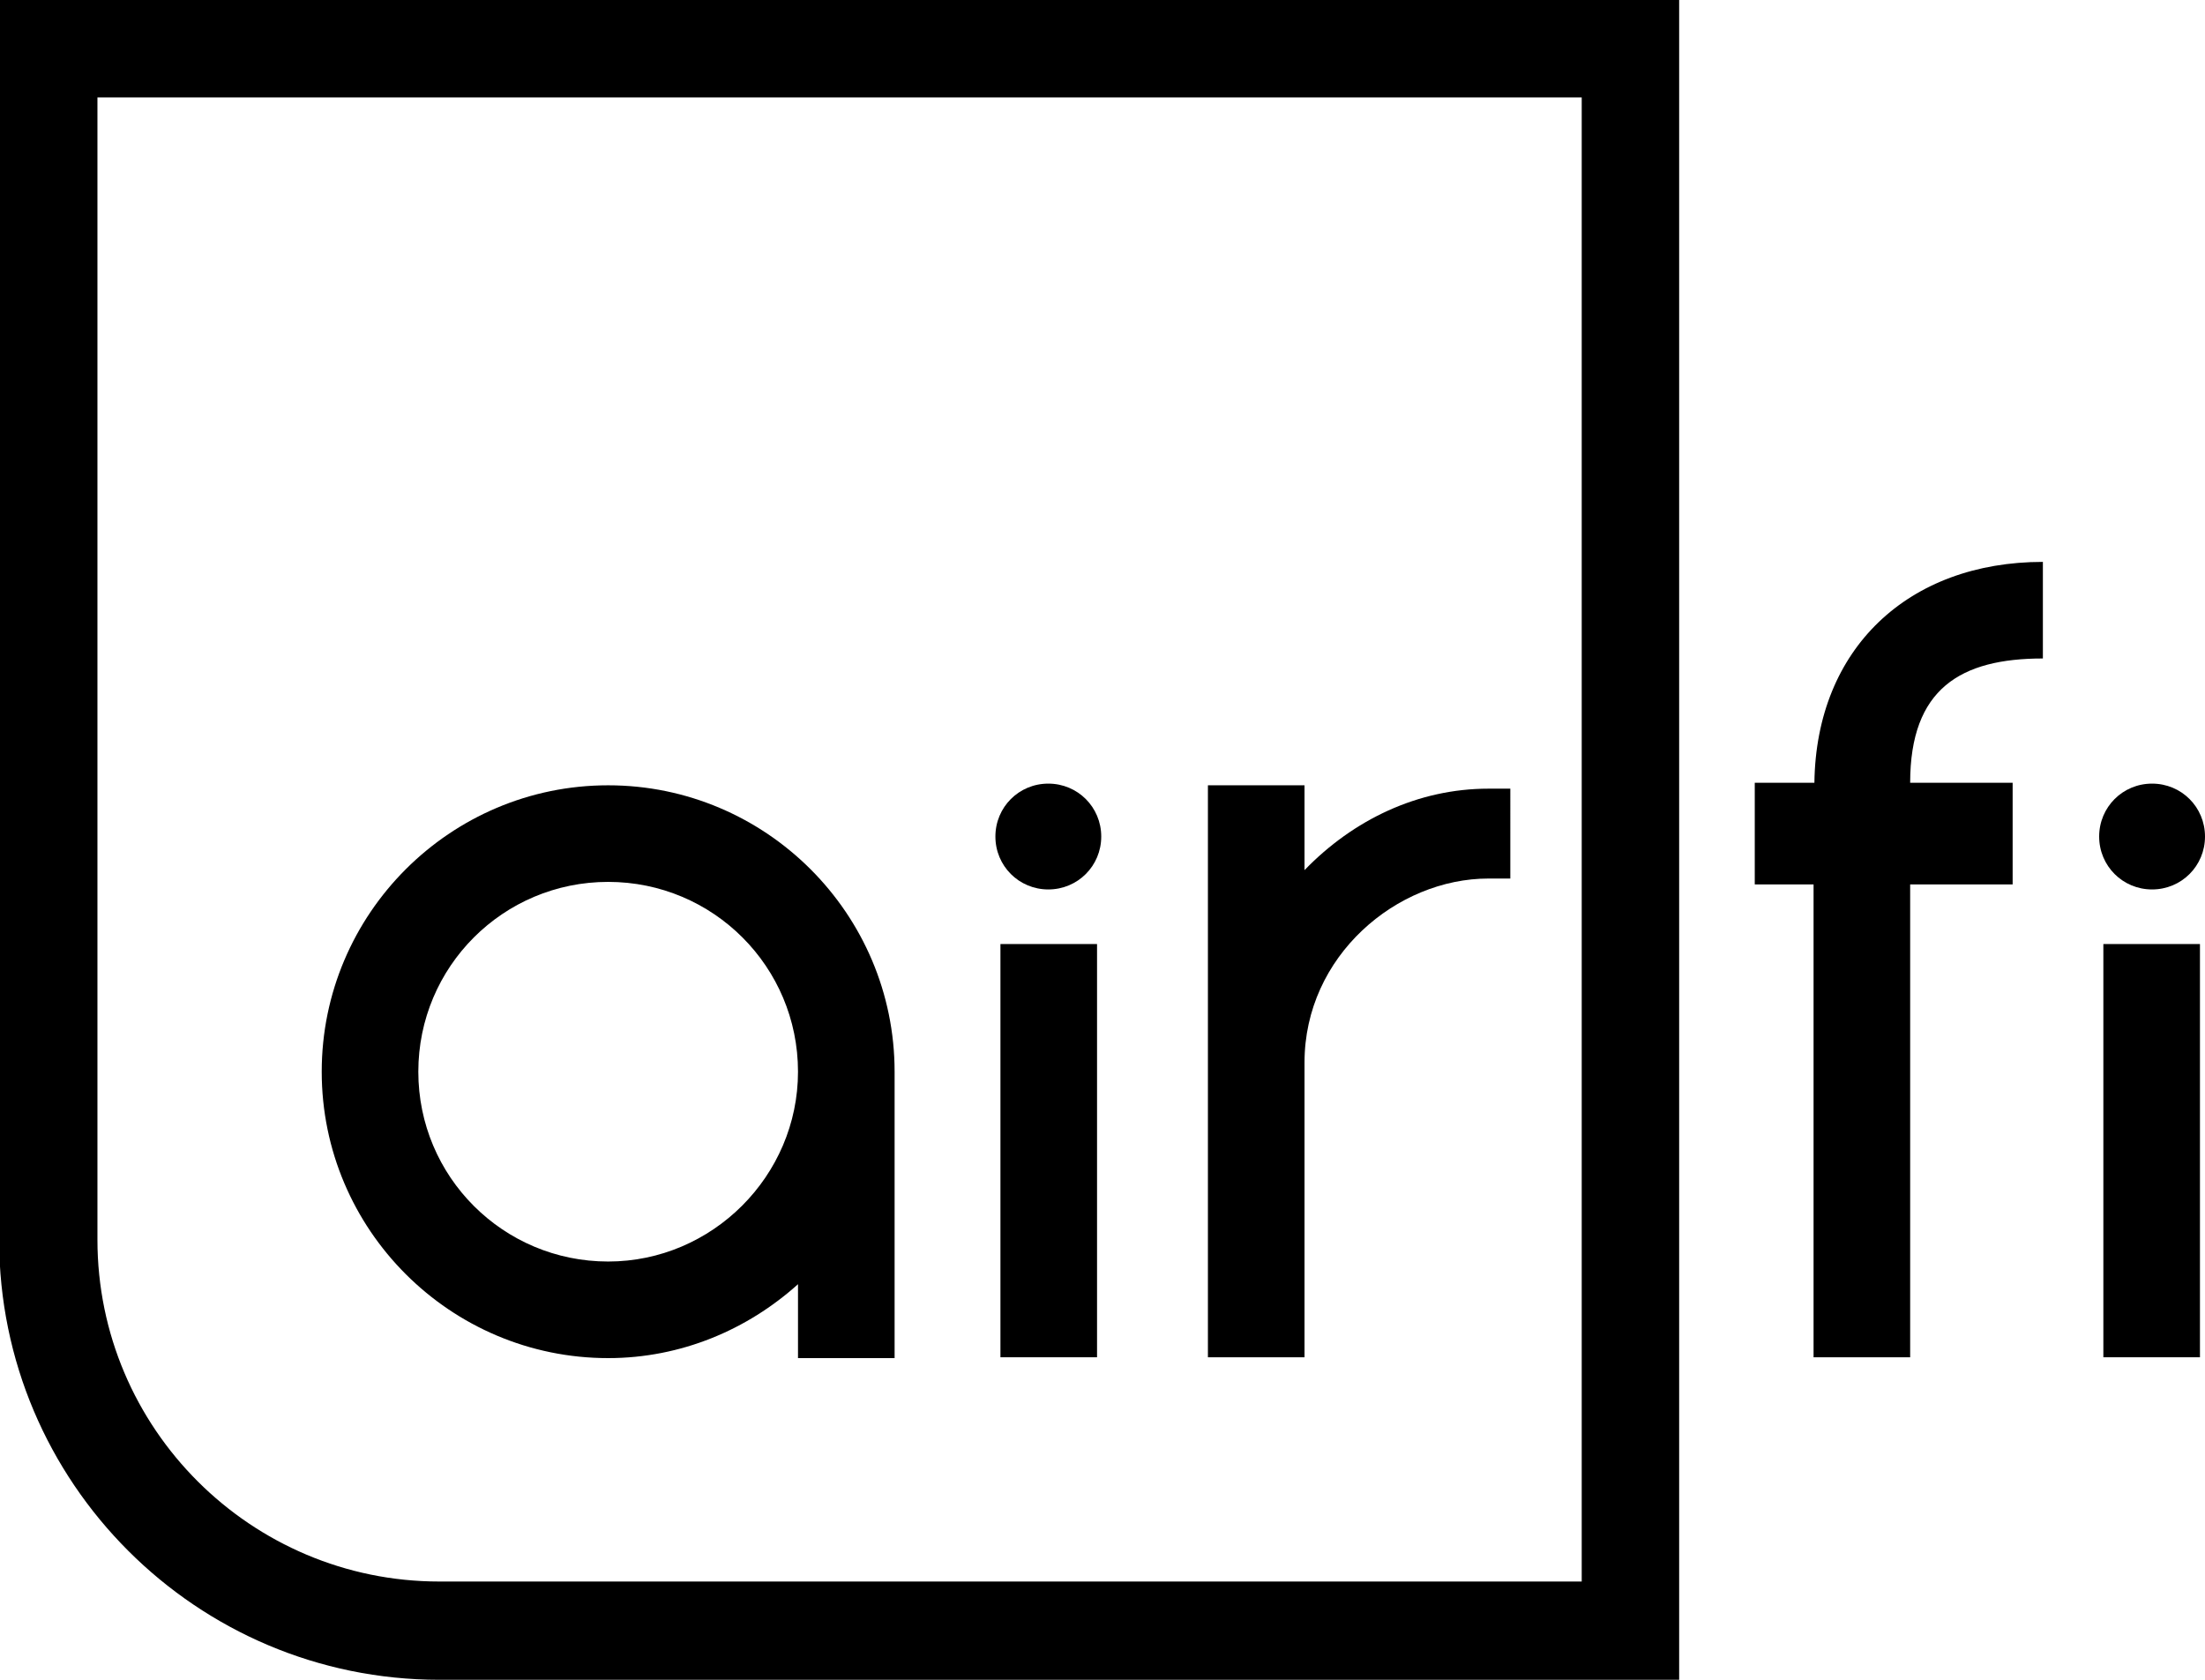 <?xml version="1.0" encoding="utf-8"?>
<!-- Generator: Adobe Illustrator 24.0.1, SVG Export Plug-In . SVG Version: 6.00 Build 0)  -->
<svg version="1.1" id="Layer_1" xmlns="http://www.w3.org/2000/svg" xmlns:xlink="http://www.w3.org/1999/xlink" x="0px" y="0px"
	 viewBox="0 0 262.5 200" style="enable-background:new 0 0 262.5 200;" xml:space="preserve">
<g>
	<g>
		<path d="M72.4,93.5c-18.8,0-34.1,15.3-34.1,34.1c0,18.8,15.3,34.1,34.1,34.1c8.7,0,16.6-3.4,22.6-8.8v8.8h11.5v-34.1
			C106.5,108.8,91.2,93.5,72.4,93.5 M72.4,150.2c-12.5,0-22.6-10.1-22.6-22.6c0-12.5,10.1-22.6,22.6-22.6
			c12.5,0,22.6,10.1,22.6,22.6C95,140,84.8,150.2,72.4,150.2"/>
		<rect x="119.1" y="112.4" width="11.5" height="49.2"/>
		<path d="M124.8,105.9c3.5,0,6.3-2.8,6.3-6.3c0-3.5-2.8-6.3-6.3-6.3c-3.5,0-6.3,2.8-6.3,6.3C118.5,103.1,121.3,105.9,124.8,105.9"
			/>
		<rect x="250.4" y="112.4" width="11.5" height="49.2"/>
		<path d="M256.2,105.9c3.5,0,6.3-2.8,6.3-6.3c0-3.5-2.8-6.3-6.3-6.3c-3.5,0-6.3,2.8-6.3,6.3C249.9,103.1,252.7,105.9,256.2,105.9"
			/>
		<path d="M177.2,93.9c-8.4,0-16.1,3.7-21.9,9.7V93.5h-11.5v68.1h11.5v-35.1c0-12.7,11-21.9,21.9-21.9h2.6V93.9H177.2z"/>
		<path d="M216,93.2h-7.1v12.1h7v56.3h11.5v-56.3h12.2V93.2h-12.2c0-11.2,6-14.8,15.8-14.8V66.9C227.2,66.9,216.2,77.2,216,93.2"/>
		<path d="M199.9,200H52.3c-28.9,0-52.4-23.5-52.4-52.4V0h200V200z M11.6,11.6v136c0,22.5,18.3,40.7,40.7,40.7h136V11.6H11.6z"/>
	</g>
</g>
</svg>
